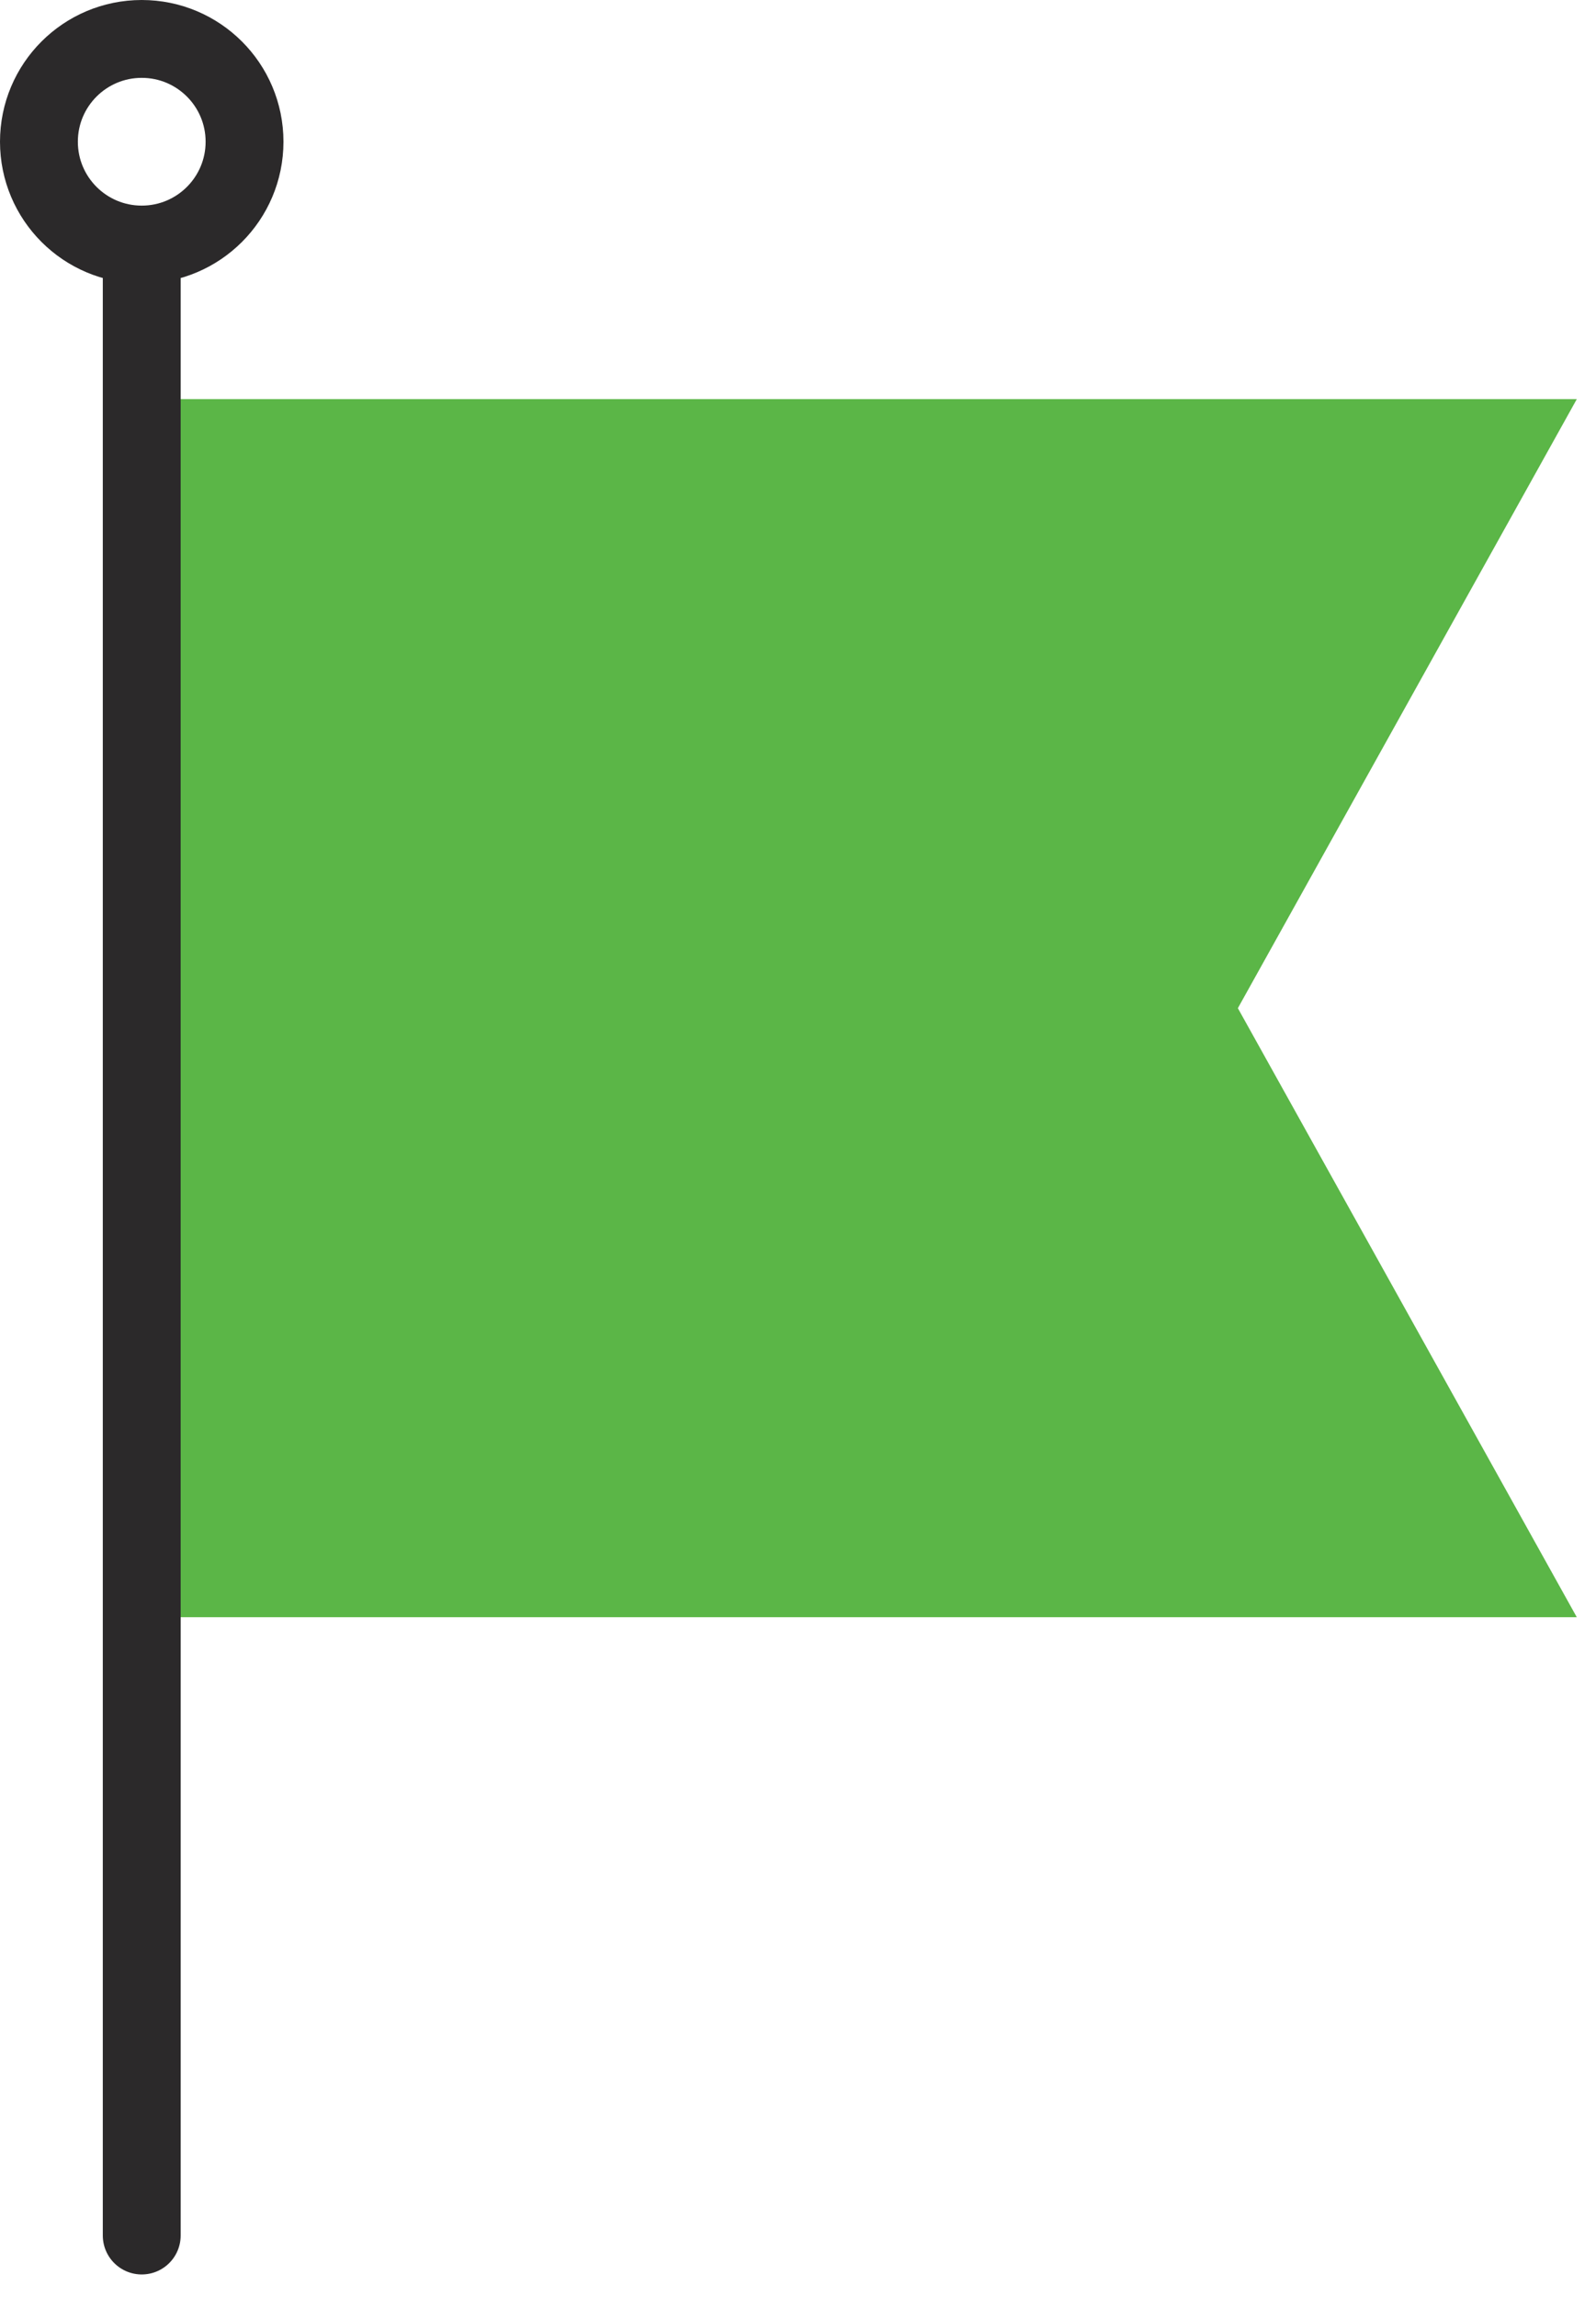 <svg width="41" height="59" viewBox="0 0 41 59" fill="none" xmlns="http://www.w3.org/2000/svg">
<path d="M3.641 41.545H40.507L31.8 25.899L40.507 10.253H3.641V41.545Z" fill="#5BB647"/>
<path d="M3.641 6.3V57.428" stroke="#2B292A" stroke-width="2" stroke-miterlimit="10" stroke-linecap="round"/>
<path d="M3.641 6.282C5.1 6.282 6.282 5.1 6.282 3.641C6.282 2.182 5.1 1 3.641 1C2.182 1 1 2.182 1 3.641C1 5.1 2.182 6.282 3.641 6.282Z" stroke="#2B292A" stroke-width="2" stroke-miterlimit="10" stroke-linecap="round"/>
</svg>
